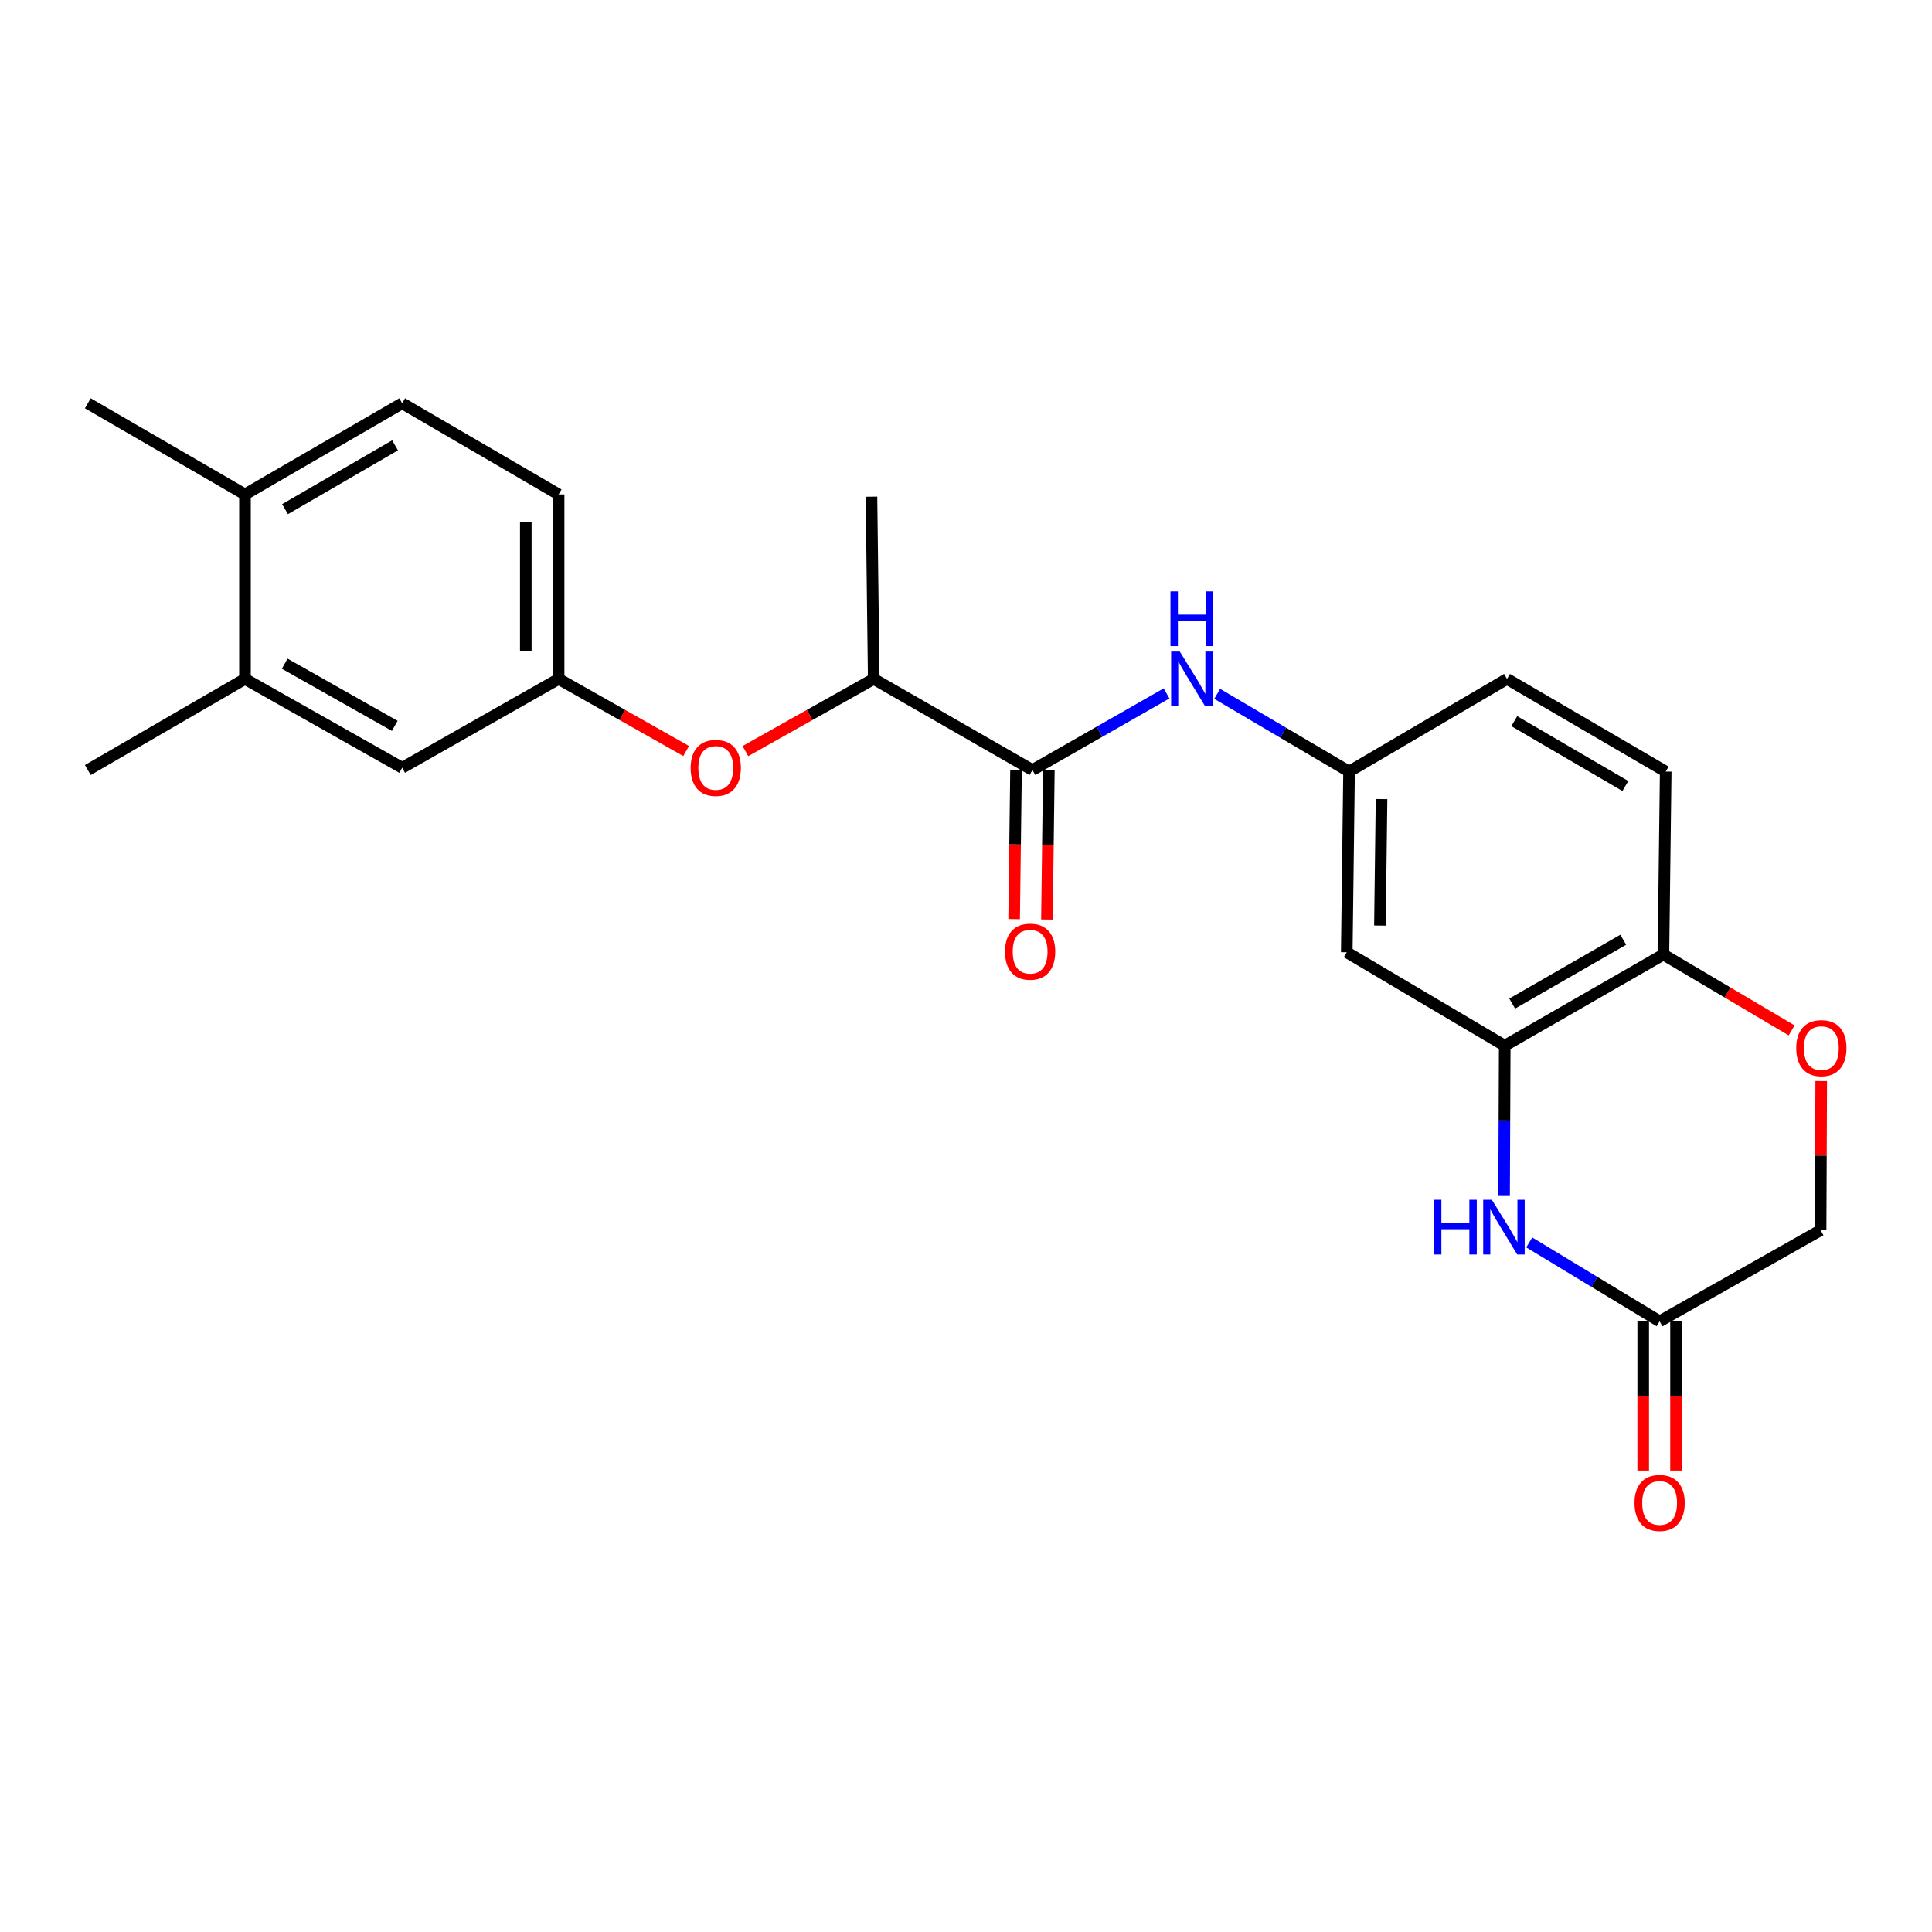 <?xml version='1.0' encoding='iso-8859-1'?>
<svg version='1.1' baseProfile='full'
              xmlns='http://www.w3.org/2000/svg'
                      xmlns:rdkit='http://www.rdkit.org/xml'
                      xmlns:xlink='http://www.w3.org/1999/xlink'
                  xml:space='preserve'
width='1000px' height='1000px' viewBox='0 0 1000 1000'>
<!-- END OF HEADER -->
<rect style='opacity:1.0;fill:#FFFFFF;stroke:none' width='1000' height='1000' x='0' y='0'> </rect>
<path class='bond-0' d='M 778.511,618.661 L 778.678,579.956' style='fill:none;fill-rule:evenodd;stroke:#0000FF;stroke-width:6px;stroke-linecap:butt;stroke-linejoin:miter;stroke-opacity:1' />
<path class='bond-0' d='M 778.678,579.956 L 778.845,541.251' style='fill:none;fill-rule:evenodd;stroke:#000000;stroke-width:6px;stroke-linecap:butt;stroke-linejoin:miter;stroke-opacity:1' />
<path class='bond-2' d='M 791.534,643.088 L 825.273,663.495' style='fill:none;fill-rule:evenodd;stroke:#0000FF;stroke-width:6px;stroke-linecap:butt;stroke-linejoin:miter;stroke-opacity:1' />
<path class='bond-2' d='M 825.273,663.495 L 859.013,683.902' style='fill:none;fill-rule:evenodd;stroke:#000000;stroke-width:6px;stroke-linecap:butt;stroke-linejoin:miter;stroke-opacity:1' />
<path class='bond-5' d='M 778.845,541.251 L 697.083,492.896' style='fill:none;fill-rule:evenodd;stroke:#000000;stroke-width:6px;stroke-linecap:butt;stroke-linejoin:miter;stroke-opacity:1' />
<path class='bond-6' d='M 778.845,541.251 L 860.976,494.075' style='fill:none;fill-rule:evenodd;stroke:#000000;stroke-width:6px;stroke-linecap:butt;stroke-linejoin:miter;stroke-opacity:1' />
<path class='bond-6' d='M 782.704,519.445 L 840.196,486.422' style='fill:none;fill-rule:evenodd;stroke:#000000;stroke-width:6px;stroke-linecap:butt;stroke-linejoin:miter;stroke-opacity:1' />
<path class='bond-1' d='M 534.388,398.572 L 569.093,378.741' style='fill:none;fill-rule:evenodd;stroke:#000000;stroke-width:6px;stroke-linecap:butt;stroke-linejoin:miter;stroke-opacity:1' />
<path class='bond-1' d='M 569.093,378.741 L 603.799,358.91' style='fill:none;fill-rule:evenodd;stroke:#0000FF;stroke-width:6px;stroke-linecap:butt;stroke-linejoin:miter;stroke-opacity:1' />
<path class='bond-7' d='M 534.388,398.572 L 452.239,351.415' style='fill:none;fill-rule:evenodd;stroke:#000000;stroke-width:6px;stroke-linecap:butt;stroke-linejoin:miter;stroke-opacity:1' />
<path class='bond-12' d='M 525.895,398.464 L 525.403,437.098' style='fill:none;fill-rule:evenodd;stroke:#000000;stroke-width:6px;stroke-linecap:butt;stroke-linejoin:miter;stroke-opacity:1' />
<path class='bond-12' d='M 525.403,437.098 L 524.91,475.732' style='fill:none;fill-rule:evenodd;stroke:#FF0000;stroke-width:6px;stroke-linecap:butt;stroke-linejoin:miter;stroke-opacity:1' />
<path class='bond-12' d='M 542.881,398.681 L 542.388,437.315' style='fill:none;fill-rule:evenodd;stroke:#000000;stroke-width:6px;stroke-linecap:butt;stroke-linejoin:miter;stroke-opacity:1' />
<path class='bond-12' d='M 542.388,437.315 L 541.895,475.949' style='fill:none;fill-rule:evenodd;stroke:#FF0000;stroke-width:6px;stroke-linecap:butt;stroke-linejoin:miter;stroke-opacity:1' />
<path class='bond-15' d='M 850.52,683.902 L 850.52,722.536' style='fill:none;fill-rule:evenodd;stroke:#000000;stroke-width:6px;stroke-linecap:butt;stroke-linejoin:miter;stroke-opacity:1' />
<path class='bond-15' d='M 850.52,722.536 L 850.52,761.17' style='fill:none;fill-rule:evenodd;stroke:#FF0000;stroke-width:6px;stroke-linecap:butt;stroke-linejoin:miter;stroke-opacity:1' />
<path class='bond-15' d='M 867.507,683.902 L 867.507,722.536' style='fill:none;fill-rule:evenodd;stroke:#000000;stroke-width:6px;stroke-linecap:butt;stroke-linejoin:miter;stroke-opacity:1' />
<path class='bond-15' d='M 867.507,722.536 L 867.507,761.17' style='fill:none;fill-rule:evenodd;stroke:#FF0000;stroke-width:6px;stroke-linecap:butt;stroke-linejoin:miter;stroke-opacity:1' />
<path class='bond-16' d='M 859.013,683.902 L 942.333,636.754' style='fill:none;fill-rule:evenodd;stroke:#000000;stroke-width:6px;stroke-linecap:butt;stroke-linejoin:miter;stroke-opacity:1' />
<path class='bond-3' d='M 630.016,359.135 L 664.144,379.245' style='fill:none;fill-rule:evenodd;stroke:#0000FF;stroke-width:6px;stroke-linecap:butt;stroke-linejoin:miter;stroke-opacity:1' />
<path class='bond-3' d='M 664.144,379.245 L 698.272,399.356' style='fill:none;fill-rule:evenodd;stroke:#000000;stroke-width:6px;stroke-linecap:butt;stroke-linejoin:miter;stroke-opacity:1' />
<path class='bond-4' d='M 942.657,559.54 L 942.495,598.147' style='fill:none;fill-rule:evenodd;stroke:#FF0000;stroke-width:6px;stroke-linecap:butt;stroke-linejoin:miter;stroke-opacity:1' />
<path class='bond-4' d='M 942.495,598.147 L 942.333,636.754' style='fill:none;fill-rule:evenodd;stroke:#000000;stroke-width:6px;stroke-linecap:butt;stroke-linejoin:miter;stroke-opacity:1' />
<path class='bond-24' d='M 927.355,533.329 L 894.165,513.702' style='fill:none;fill-rule:evenodd;stroke:#FF0000;stroke-width:6px;stroke-linecap:butt;stroke-linejoin:miter;stroke-opacity:1' />
<path class='bond-24' d='M 894.165,513.702 L 860.976,494.075' style='fill:none;fill-rule:evenodd;stroke:#000000;stroke-width:6px;stroke-linecap:butt;stroke-linejoin:miter;stroke-opacity:1' />
<path class='bond-10' d='M 697.083,492.896 L 698.272,399.356' style='fill:none;fill-rule:evenodd;stroke:#000000;stroke-width:6px;stroke-linecap:butt;stroke-linejoin:miter;stroke-opacity:1' />
<path class='bond-10' d='M 714.247,479.081 L 715.079,413.603' style='fill:none;fill-rule:evenodd;stroke:#000000;stroke-width:6px;stroke-linecap:butt;stroke-linejoin:miter;stroke-opacity:1' />
<path class='bond-17' d='M 860.976,494.075 L 862.165,399.356' style='fill:none;fill-rule:evenodd;stroke:#000000;stroke-width:6px;stroke-linecap:butt;stroke-linejoin:miter;stroke-opacity:1' />
<path class='bond-8' d='M 452.239,351.415 L 419.03,370.09' style='fill:none;fill-rule:evenodd;stroke:#000000;stroke-width:6px;stroke-linecap:butt;stroke-linejoin:miter;stroke-opacity:1' />
<path class='bond-8' d='M 419.03,370.09 L 385.821,388.764' style='fill:none;fill-rule:evenodd;stroke:#FF0000;stroke-width:6px;stroke-linecap:butt;stroke-linejoin:miter;stroke-opacity:1' />
<path class='bond-22' d='M 452.239,351.415 L 451.068,257.083' style='fill:none;fill-rule:evenodd;stroke:#000000;stroke-width:6px;stroke-linecap:butt;stroke-linejoin:miter;stroke-opacity:1' />
<path class='bond-11' d='M 355.14,388.724 L 322.139,370.07' style='fill:none;fill-rule:evenodd;stroke:#FF0000;stroke-width:6px;stroke-linecap:butt;stroke-linejoin:miter;stroke-opacity:1' />
<path class='bond-11' d='M 322.139,370.07 L 289.138,351.415' style='fill:none;fill-rule:evenodd;stroke:#000000;stroke-width:6px;stroke-linecap:butt;stroke-linejoin:miter;stroke-opacity:1' />
<path class='bond-9' d='M 126.802,351.415 L 208.168,397.393' style='fill:none;fill-rule:evenodd;stroke:#000000;stroke-width:6px;stroke-linecap:butt;stroke-linejoin:miter;stroke-opacity:1' />
<path class='bond-9' d='M 147.364,343.523 L 204.32,375.707' style='fill:none;fill-rule:evenodd;stroke:#000000;stroke-width:6px;stroke-linecap:butt;stroke-linejoin:miter;stroke-opacity:1' />
<path class='bond-21' d='M 126.802,351.415 L 45.455,398.572' style='fill:none;fill-rule:evenodd;stroke:#000000;stroke-width:6px;stroke-linecap:butt;stroke-linejoin:miter;stroke-opacity:1' />
<path class='bond-26' d='M 126.802,351.415 L 126.802,255.912' style='fill:none;fill-rule:evenodd;stroke:#000000;stroke-width:6px;stroke-linecap:butt;stroke-linejoin:miter;stroke-opacity:1' />
<path class='bond-25' d='M 698.272,399.356 L 780.025,351.415' style='fill:none;fill-rule:evenodd;stroke:#000000;stroke-width:6px;stroke-linecap:butt;stroke-linejoin:miter;stroke-opacity:1' />
<path class='bond-13' d='M 289.138,351.415 L 208.168,397.393' style='fill:none;fill-rule:evenodd;stroke:#000000;stroke-width:6px;stroke-linecap:butt;stroke-linejoin:miter;stroke-opacity:1' />
<path class='bond-20' d='M 289.138,351.415 L 289.138,255.912' style='fill:none;fill-rule:evenodd;stroke:#000000;stroke-width:6px;stroke-linecap:butt;stroke-linejoin:miter;stroke-opacity:1' />
<path class='bond-20' d='M 272.151,337.09 L 272.151,270.238' style='fill:none;fill-rule:evenodd;stroke:#000000;stroke-width:6px;stroke-linecap:butt;stroke-linejoin:miter;stroke-opacity:1' />
<path class='bond-14' d='M 126.802,255.912 L 208.168,208.746' style='fill:none;fill-rule:evenodd;stroke:#000000;stroke-width:6px;stroke-linecap:butt;stroke-linejoin:miter;stroke-opacity:1' />
<path class='bond-14' d='M 147.526,263.534 L 204.482,230.517' style='fill:none;fill-rule:evenodd;stroke:#000000;stroke-width:6px;stroke-linecap:butt;stroke-linejoin:miter;stroke-opacity:1' />
<path class='bond-23' d='M 126.802,255.912 L 45.455,208.746' style='fill:none;fill-rule:evenodd;stroke:#000000;stroke-width:6px;stroke-linecap:butt;stroke-linejoin:miter;stroke-opacity:1' />
<path class='bond-19' d='M 862.165,399.356 L 780.025,351.415' style='fill:none;fill-rule:evenodd;stroke:#000000;stroke-width:6px;stroke-linecap:butt;stroke-linejoin:miter;stroke-opacity:1' />
<path class='bond-19' d='M 841.282,406.835 L 783.784,373.277' style='fill:none;fill-rule:evenodd;stroke:#000000;stroke-width:6px;stroke-linecap:butt;stroke-linejoin:miter;stroke-opacity:1' />
<path class='bond-18' d='M 208.168,208.746 L 289.138,255.912' style='fill:none;fill-rule:evenodd;stroke:#000000;stroke-width:6px;stroke-linecap:butt;stroke-linejoin:miter;stroke-opacity:1' />
<path  class='atom-0' d='M 742.22 621.009
L 746.06 621.009
L 746.06 633.049
L 760.54 633.049
L 760.54 621.009
L 764.38 621.009
L 764.38 649.329
L 760.54 649.329
L 760.54 636.249
L 746.06 636.249
L 746.06 649.329
L 742.22 649.329
L 742.22 621.009
' fill='#0000FF'/>
<path  class='atom-0' d='M 772.18 621.009
L 781.46 636.009
Q 782.38 637.489, 783.86 640.169
Q 785.34 642.849, 785.42 643.009
L 785.42 621.009
L 789.18 621.009
L 789.18 649.329
L 785.3 649.329
L 775.34 632.929
Q 774.18 631.009, 772.94 628.809
Q 771.74 626.609, 771.38 625.929
L 771.38 649.329
L 767.7 649.329
L 767.7 621.009
L 772.18 621.009
' fill='#0000FF'/>
<path  class='atom-4' d='M 610.655 337.255
L 619.935 352.255
Q 620.855 353.735, 622.335 356.415
Q 623.815 359.095, 623.895 359.255
L 623.895 337.255
L 627.655 337.255
L 627.655 365.575
L 623.775 365.575
L 613.815 349.175
Q 612.655 347.255, 611.415 345.055
Q 610.215 342.855, 609.855 342.175
L 609.855 365.575
L 606.175 365.575
L 606.175 337.255
L 610.655 337.255
' fill='#0000FF'/>
<path  class='atom-4' d='M 605.835 306.103
L 609.675 306.103
L 609.675 318.143
L 624.155 318.143
L 624.155 306.103
L 627.995 306.103
L 627.995 334.423
L 624.155 334.423
L 624.155 321.343
L 609.675 321.343
L 609.675 334.423
L 605.835 334.423
L 605.835 306.103
' fill='#0000FF'/>
<path  class='atom-5' d='M 929.729 542.501
Q 929.729 535.701, 933.089 531.901
Q 936.449 528.101, 942.729 528.101
Q 949.009 528.101, 952.369 531.901
Q 955.729 535.701, 955.729 542.501
Q 955.729 549.381, 952.329 553.301
Q 948.929 557.181, 942.729 557.181
Q 936.489 557.181, 933.089 553.301
Q 929.729 549.421, 929.729 542.501
M 942.729 553.981
Q 947.049 553.981, 949.369 551.101
Q 951.729 548.181, 951.729 542.501
Q 951.729 536.941, 949.369 534.141
Q 947.049 531.301, 942.729 531.301
Q 938.409 531.301, 936.049 534.101
Q 933.729 536.901, 933.729 542.501
Q 933.729 548.221, 936.049 551.101
Q 938.409 553.981, 942.729 553.981
' fill='#FF0000'/>
<path  class='atom-9' d='M 357.476 397.473
Q 357.476 390.673, 360.836 386.873
Q 364.196 383.073, 370.476 383.073
Q 376.756 383.073, 380.116 386.873
Q 383.476 390.673, 383.476 397.473
Q 383.476 404.353, 380.076 408.273
Q 376.676 412.153, 370.476 412.153
Q 364.236 412.153, 360.836 408.273
Q 357.476 404.393, 357.476 397.473
M 370.476 408.953
Q 374.796 408.953, 377.116 406.073
Q 379.476 403.153, 379.476 397.473
Q 379.476 391.913, 377.116 389.113
Q 374.796 386.273, 370.476 386.273
Q 366.156 386.273, 363.796 389.073
Q 361.476 391.873, 361.476 397.473
Q 361.476 403.193, 363.796 406.073
Q 366.156 408.953, 370.476 408.953
' fill='#FF0000'/>
<path  class='atom-13' d='M 520.19 492.589
Q 520.19 485.789, 523.55 481.989
Q 526.91 478.189, 533.19 478.189
Q 539.47 478.189, 542.83 481.989
Q 546.19 485.789, 546.19 492.589
Q 546.19 499.469, 542.79 503.389
Q 539.39 507.269, 533.19 507.269
Q 526.95 507.269, 523.55 503.389
Q 520.19 499.509, 520.19 492.589
M 533.19 504.069
Q 537.51 504.069, 539.83 501.189
Q 542.19 498.269, 542.19 492.589
Q 542.19 487.029, 539.83 484.229
Q 537.51 481.389, 533.19 481.389
Q 528.87 481.389, 526.51 484.189
Q 524.19 486.989, 524.19 492.589
Q 524.19 498.309, 526.51 501.189
Q 528.87 504.069, 533.19 504.069
' fill='#FF0000'/>
<path  class='atom-16' d='M 846.013 777.918
Q 846.013 771.118, 849.373 767.318
Q 852.733 763.518, 859.013 763.518
Q 865.293 763.518, 868.653 767.318
Q 872.013 771.118, 872.013 777.918
Q 872.013 784.798, 868.613 788.718
Q 865.213 792.598, 859.013 792.598
Q 852.773 792.598, 849.373 788.718
Q 846.013 784.838, 846.013 777.918
M 859.013 789.398
Q 863.333 789.398, 865.653 786.518
Q 868.013 783.598, 868.013 777.918
Q 868.013 772.358, 865.653 769.558
Q 863.333 766.718, 859.013 766.718
Q 854.693 766.718, 852.333 769.518
Q 850.013 772.318, 850.013 777.918
Q 850.013 783.638, 852.333 786.518
Q 854.693 789.398, 859.013 789.398
' fill='#FF0000'/>
</svg>
